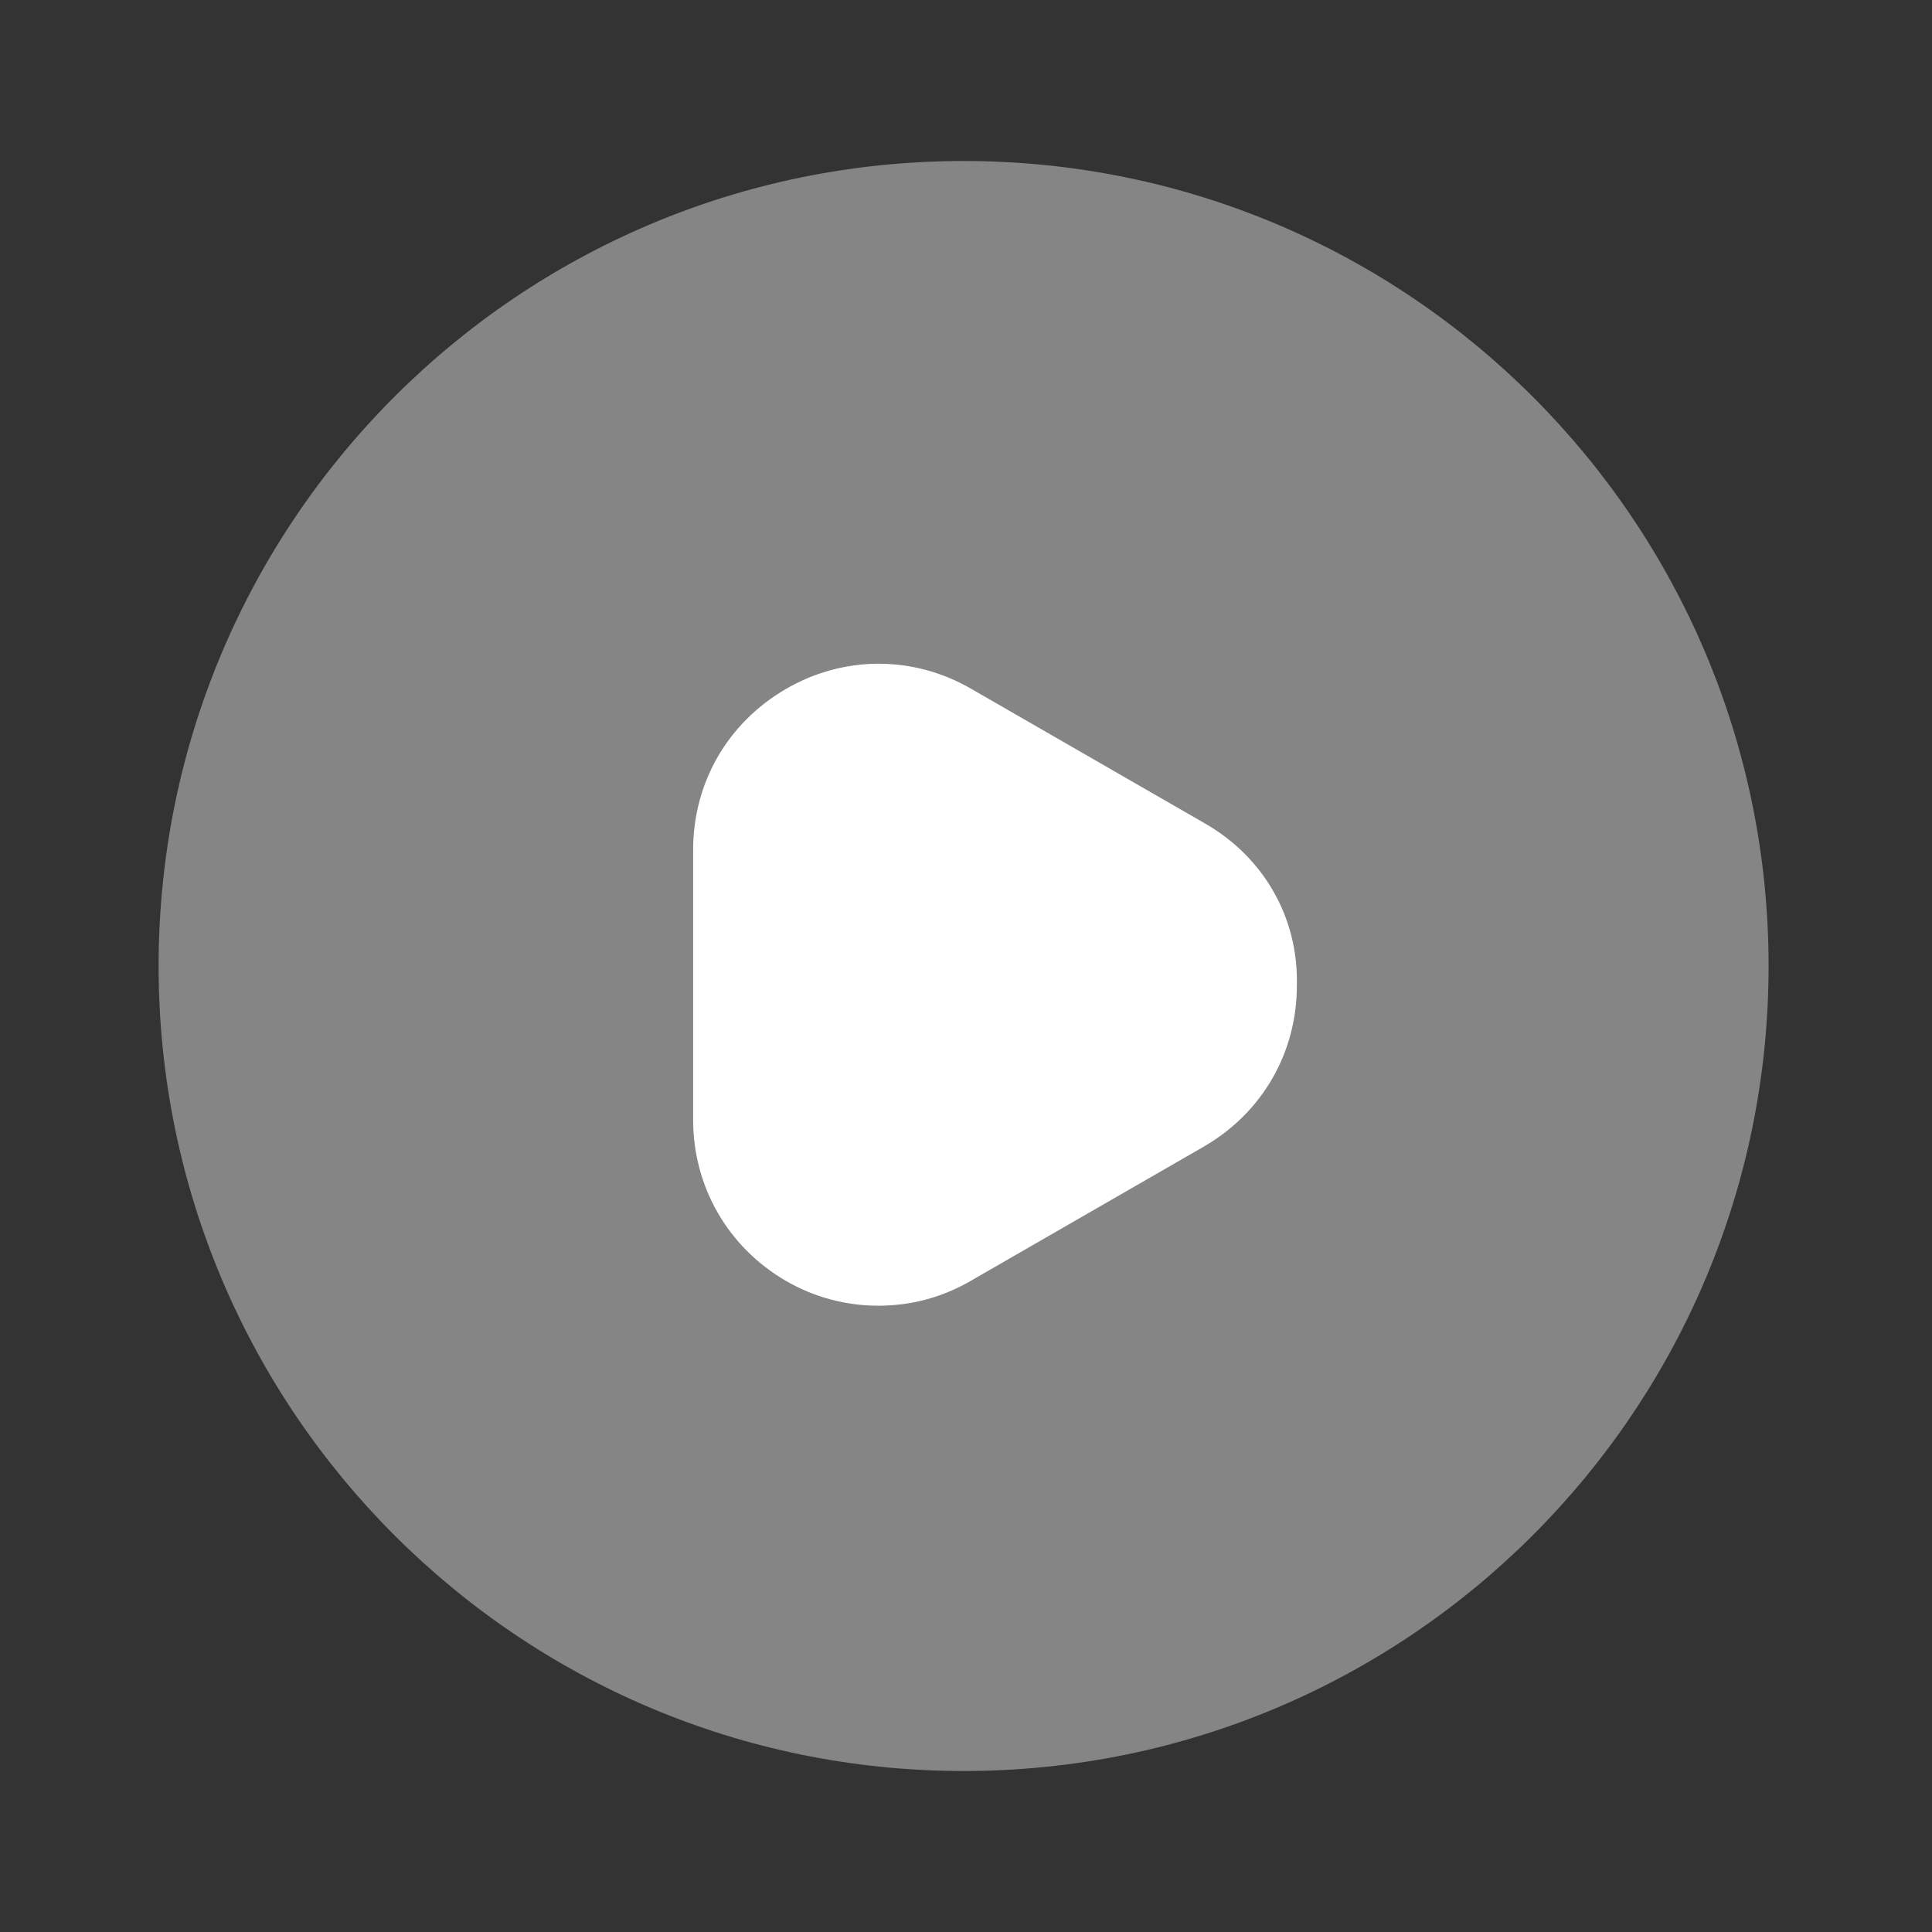 <svg width="97" height="97" viewBox="0 0 97 97" fill="none" xmlns="http://www.w3.org/2000/svg">
<rect x="0" y="0" width="97" height="97" fill="#333333" stroke="none"/>
<path opacity="0.4" d="M48.38 88.917C70.701 88.917 88.796 70.821 88.796 48.5C88.796 26.178 70.701 8.083 48.38 8.083C26.058 8.083 7.963 26.178 7.963 48.5C7.963 70.821 26.058 88.917 48.38 88.917Z" fill="white"/>
<path d="M60.505 41.347L48.784 34.597C45.874 32.9 42.358 32.9 39.448 34.597C36.538 36.295 34.8 39.286 34.8 42.681V56.22C34.8 59.575 36.538 62.606 39.448 64.304C40.903 65.152 42.519 65.556 44.096 65.556C45.712 65.556 47.289 65.152 48.744 64.304L60.464 57.554C63.374 55.856 65.112 52.866 65.112 49.471C65.193 46.076 63.455 43.044 60.505 41.347Z" fill="white"/>
</svg>
